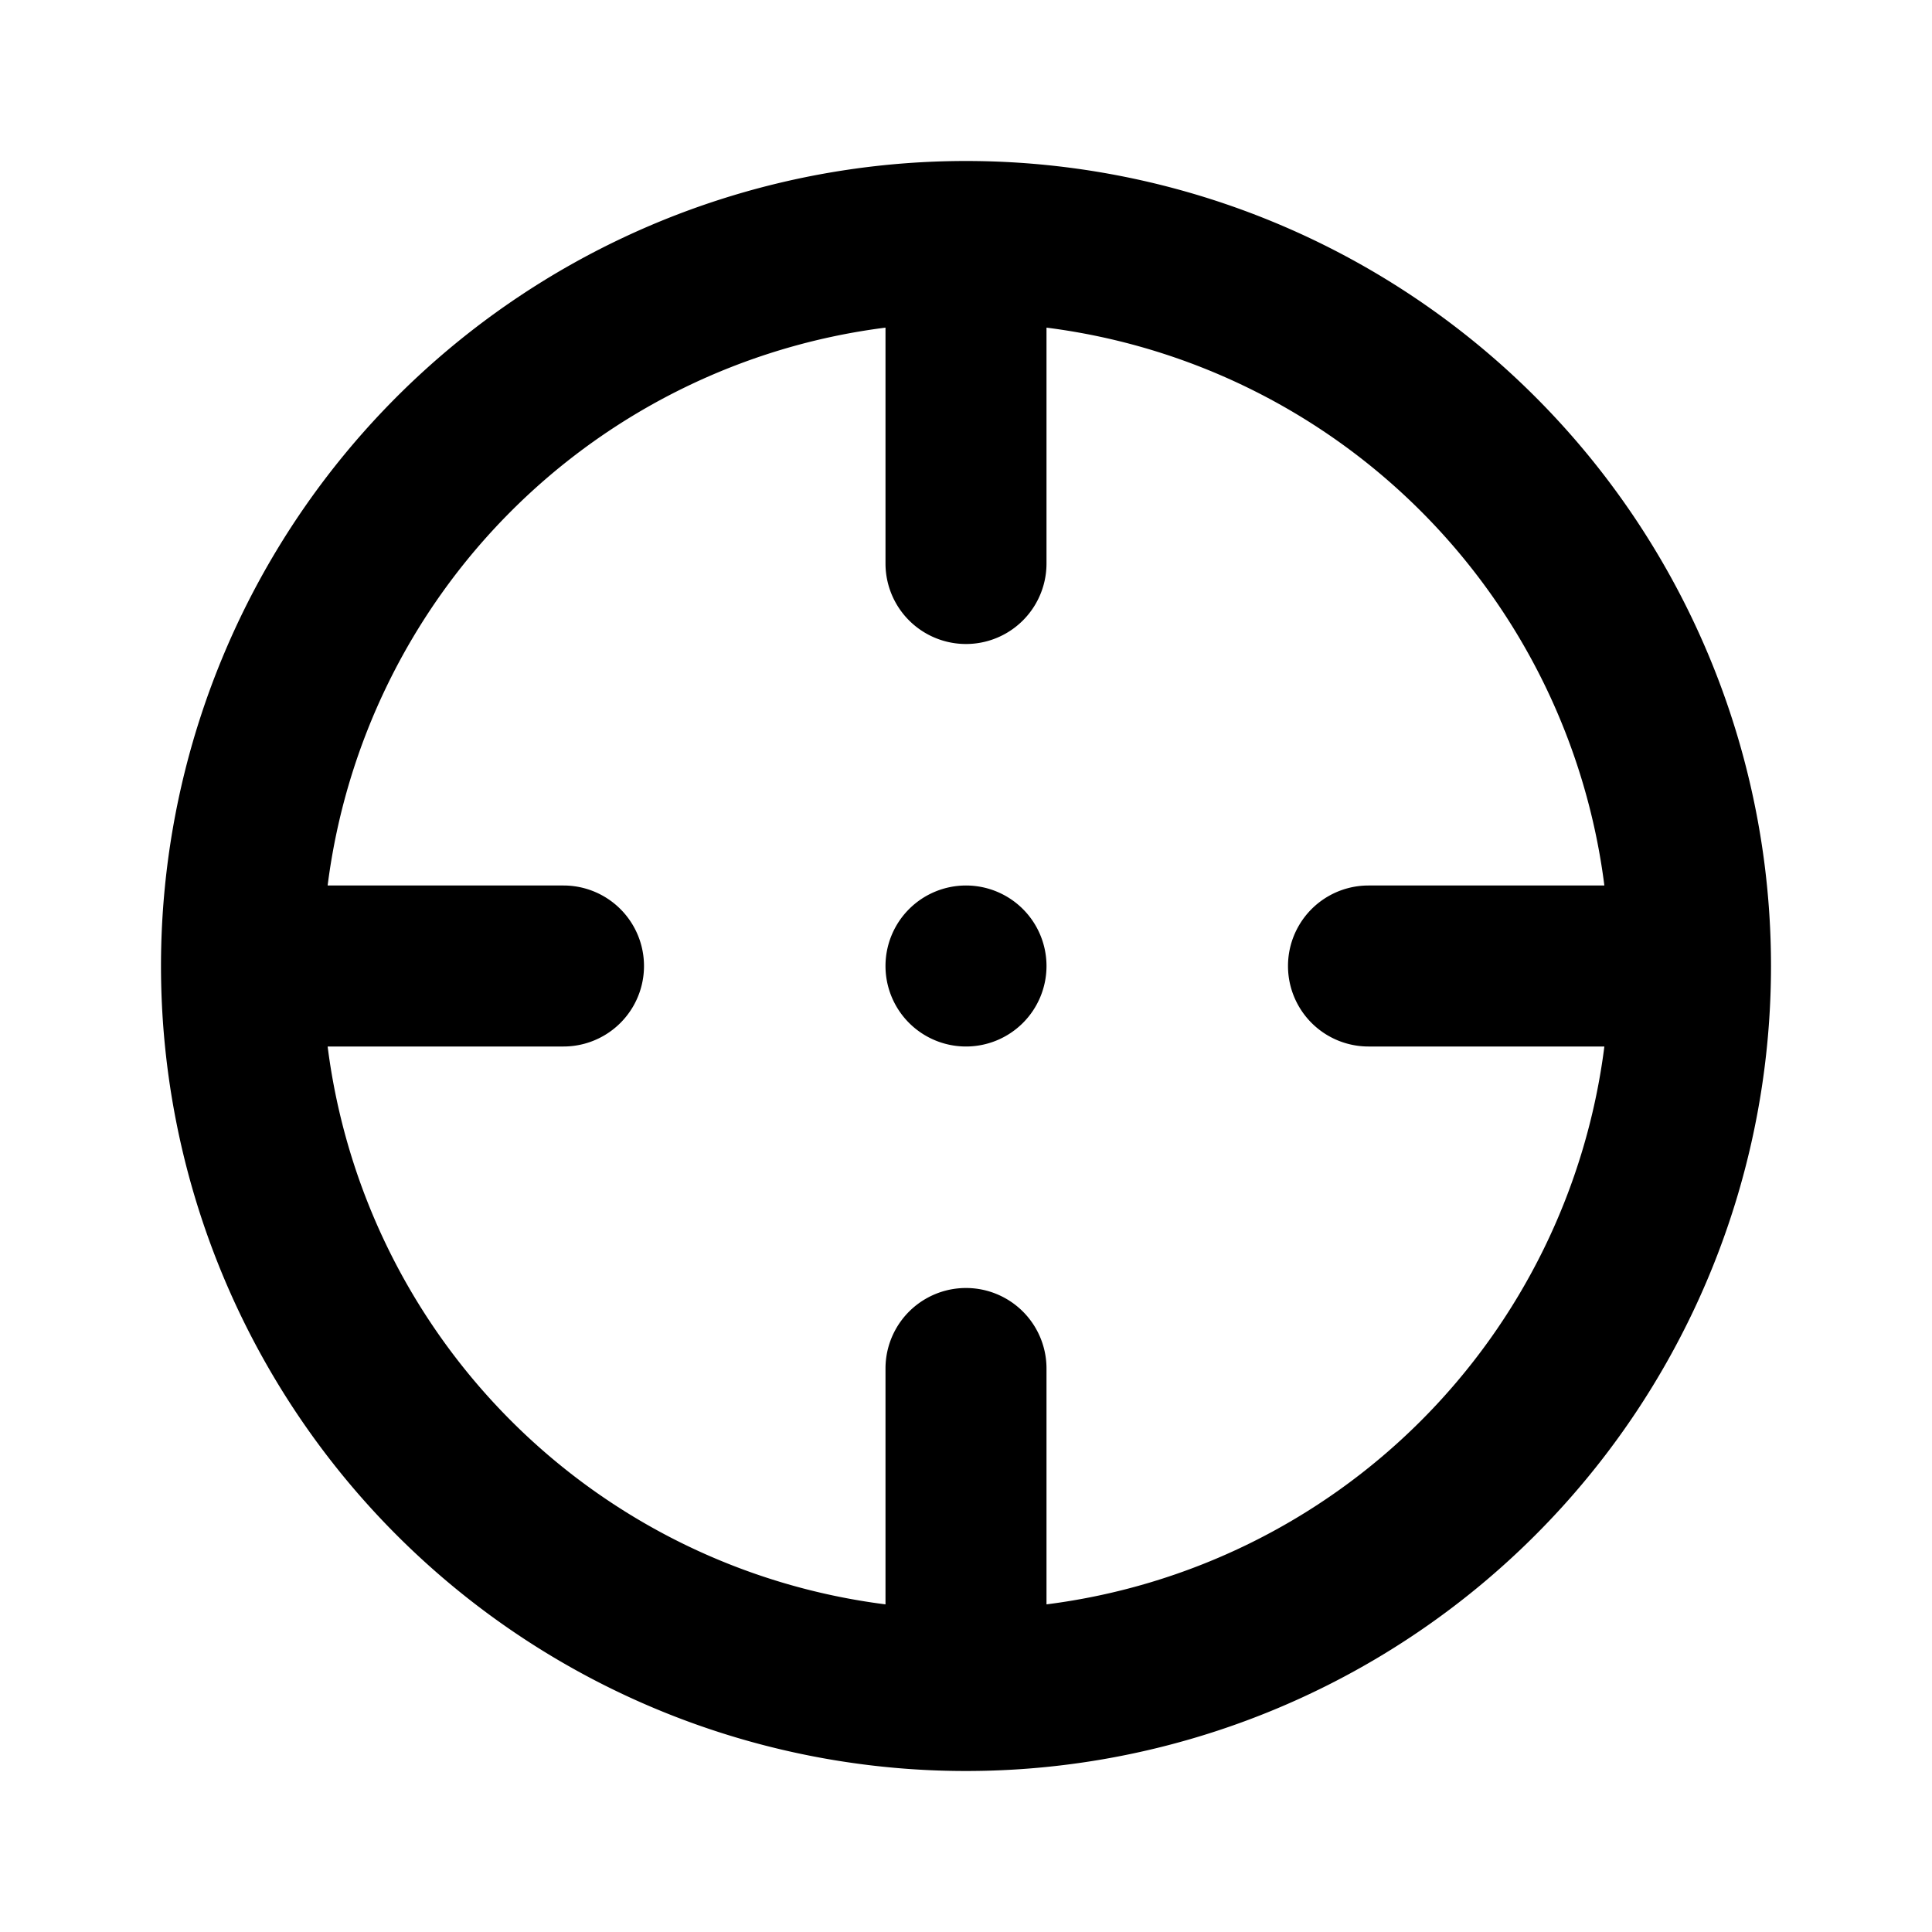 <?xml version="1.0" encoding="utf-8"?><!-- Uploaded to: SVG Repo, www.svgrepo.com, Generator: SVG Repo Mixer Tools -->
<svg fill="#000000" width="800px" height="800px" viewBox="0 0 24 24" xmlns="http://www.w3.org/2000/svg"><path d="M12,11a1,1,0,1,0,1,1A1,1,0,0,0,12,11Zm0-9A10,10,0,1,0,22,12,10,10,0,0,0,12,2Zm1,17.93V17a1,1,0,0,0-2,0v2.93A8,8,0,0,1,4.07,13H7a1,1,0,0,0,0-2H4.07A8,8,0,0,1,11,4.07V7a1,1,0,0,0,2,0V4.07A8,8,0,0,1,19.93,11H17a1,1,0,0,0,0,2h2.93A8,8,0,0,1,13,19.93Z"/></svg>